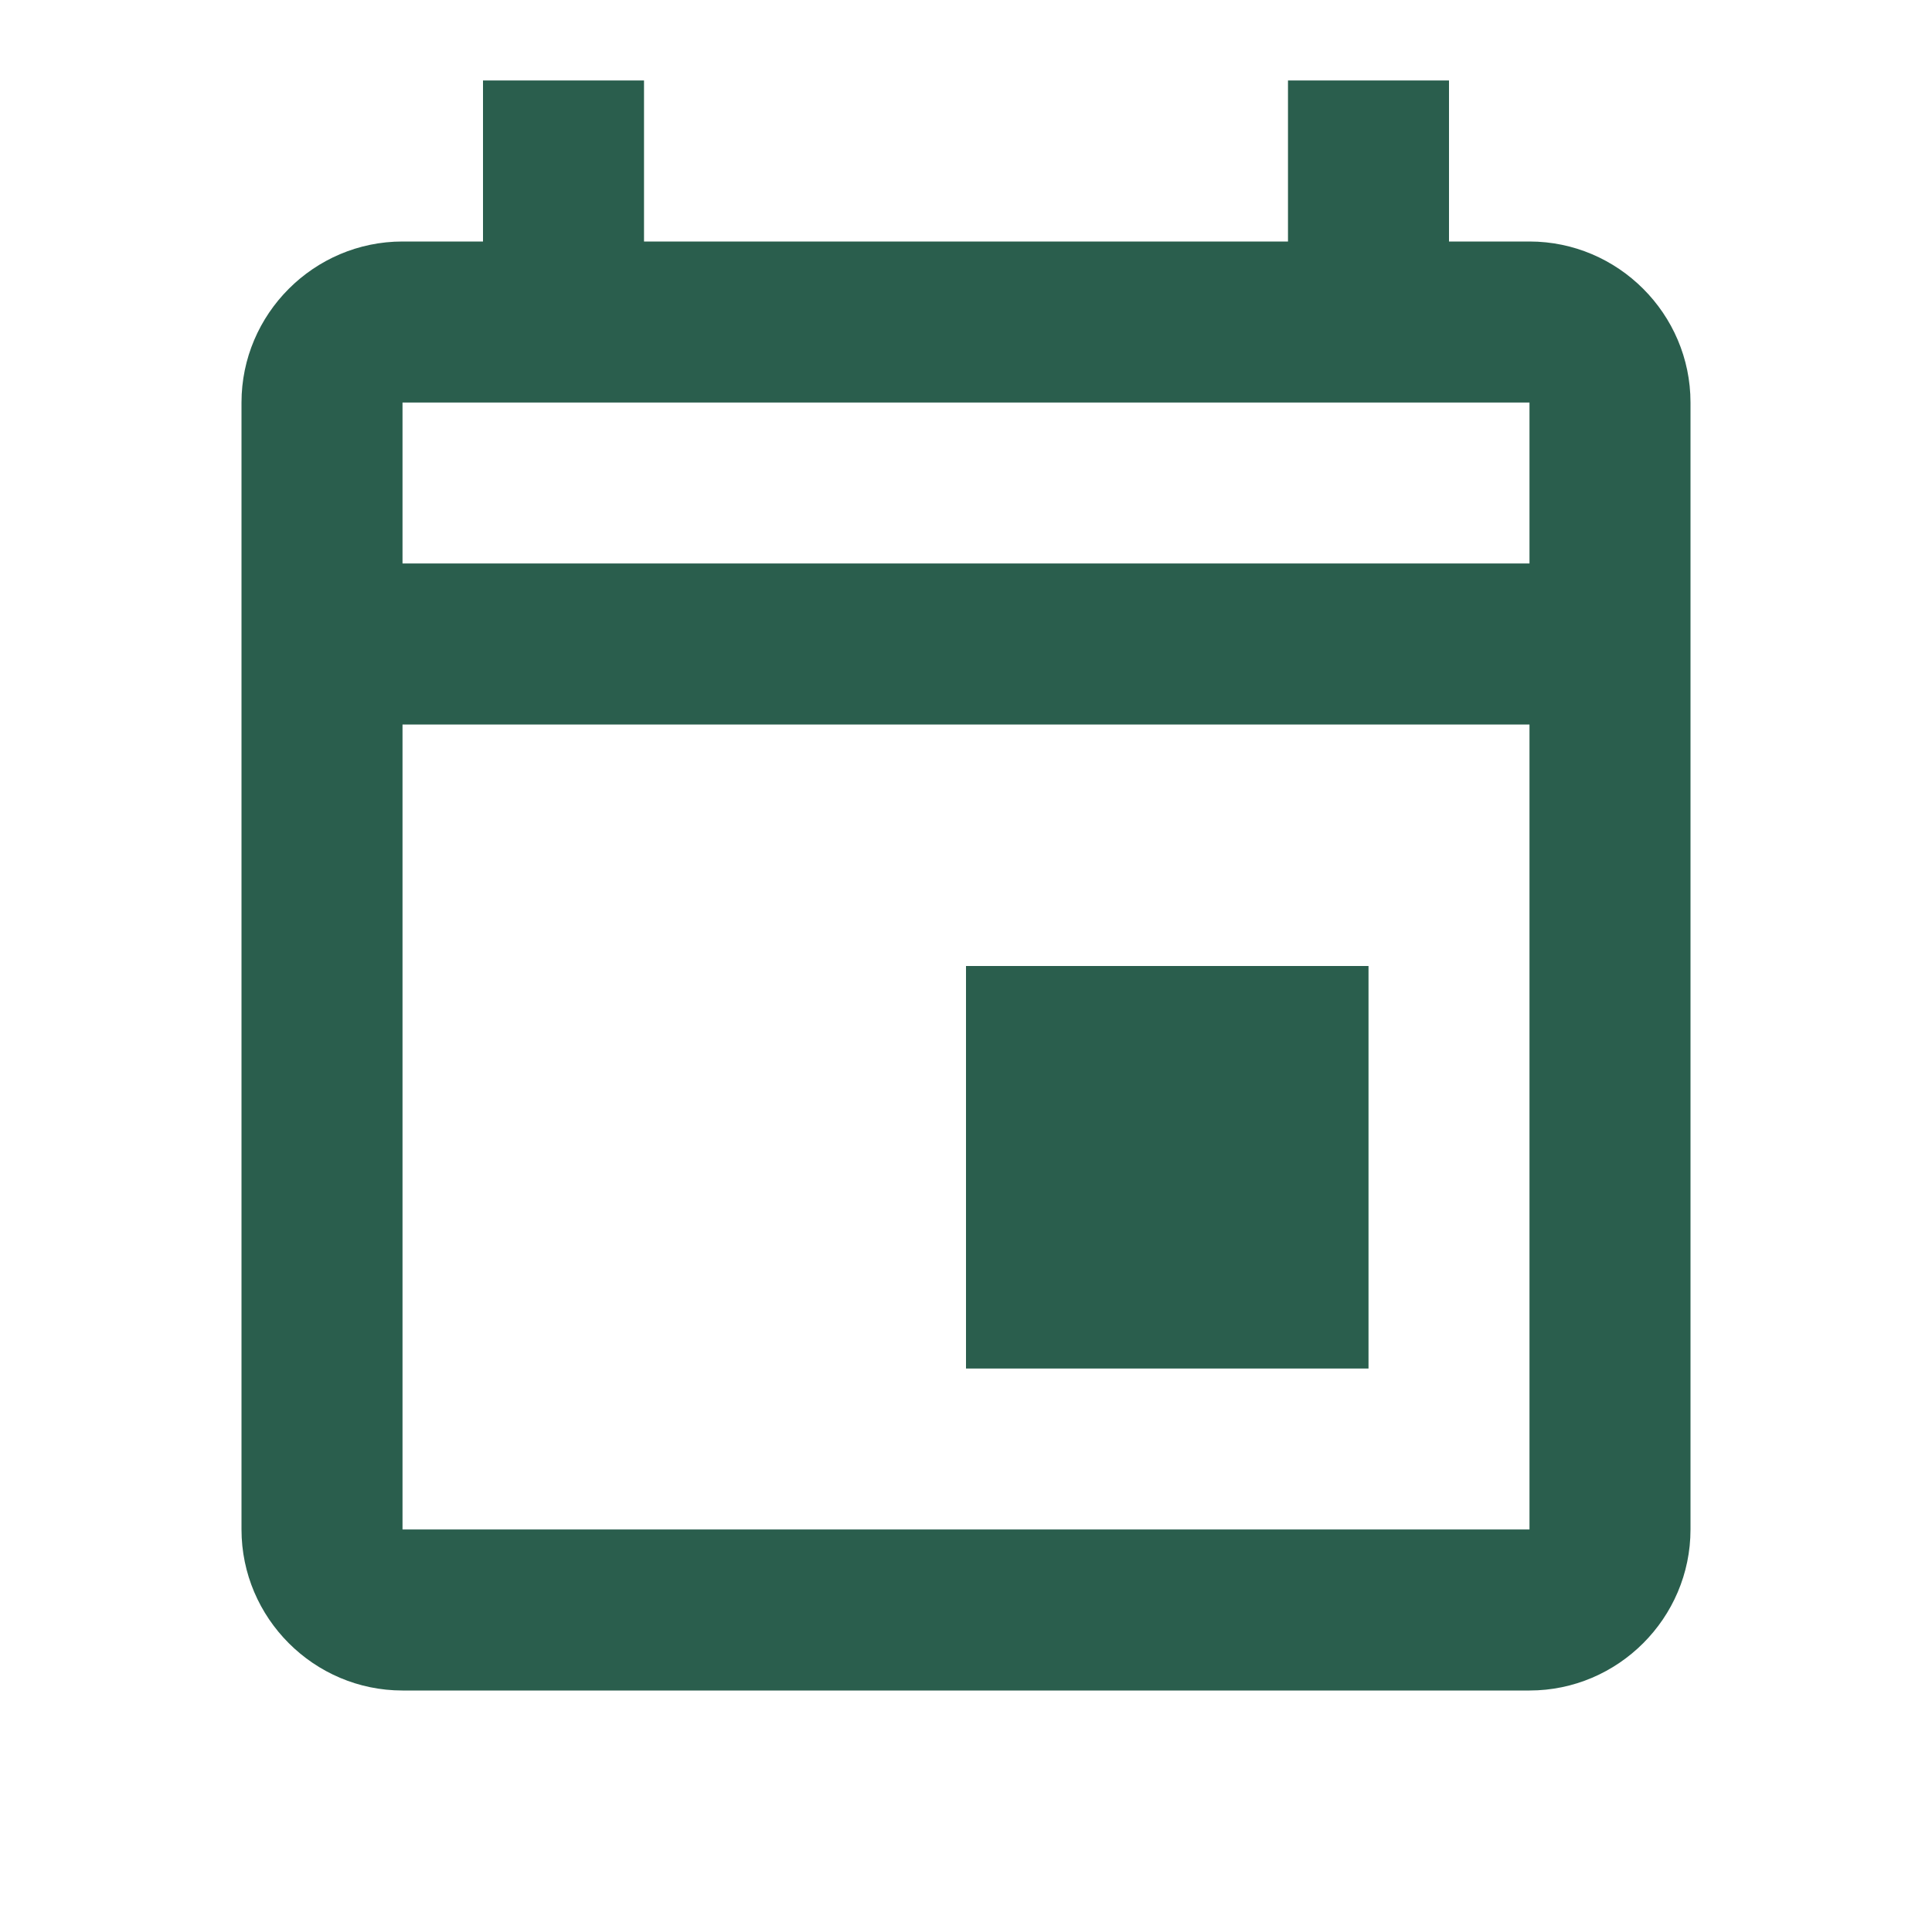 <svg xmlns="http://www.w3.org/2000/svg" width="50" height="50" viewBox="0 0 50 50" fill="none"><path d="M25 25H35.417V35.417H25V25ZM39.583 6.25H37.5V2.083H33.333V6.25H16.667V2.083H12.5V6.25H10.417C8.125 6.25 6.25 8.125 6.25 10.417V39.583C6.25 41.875 8.125 43.75 10.417 43.75H39.583C41.875 43.75 43.75 41.875 43.75 39.583V10.417C43.75 8.125 41.875 6.25 39.583 6.25ZM39.583 10.417V14.583H10.417V10.417H39.583ZM10.417 39.583V18.75H39.583V39.583H10.417Z" fill="#2A5E4D"></path></svg>